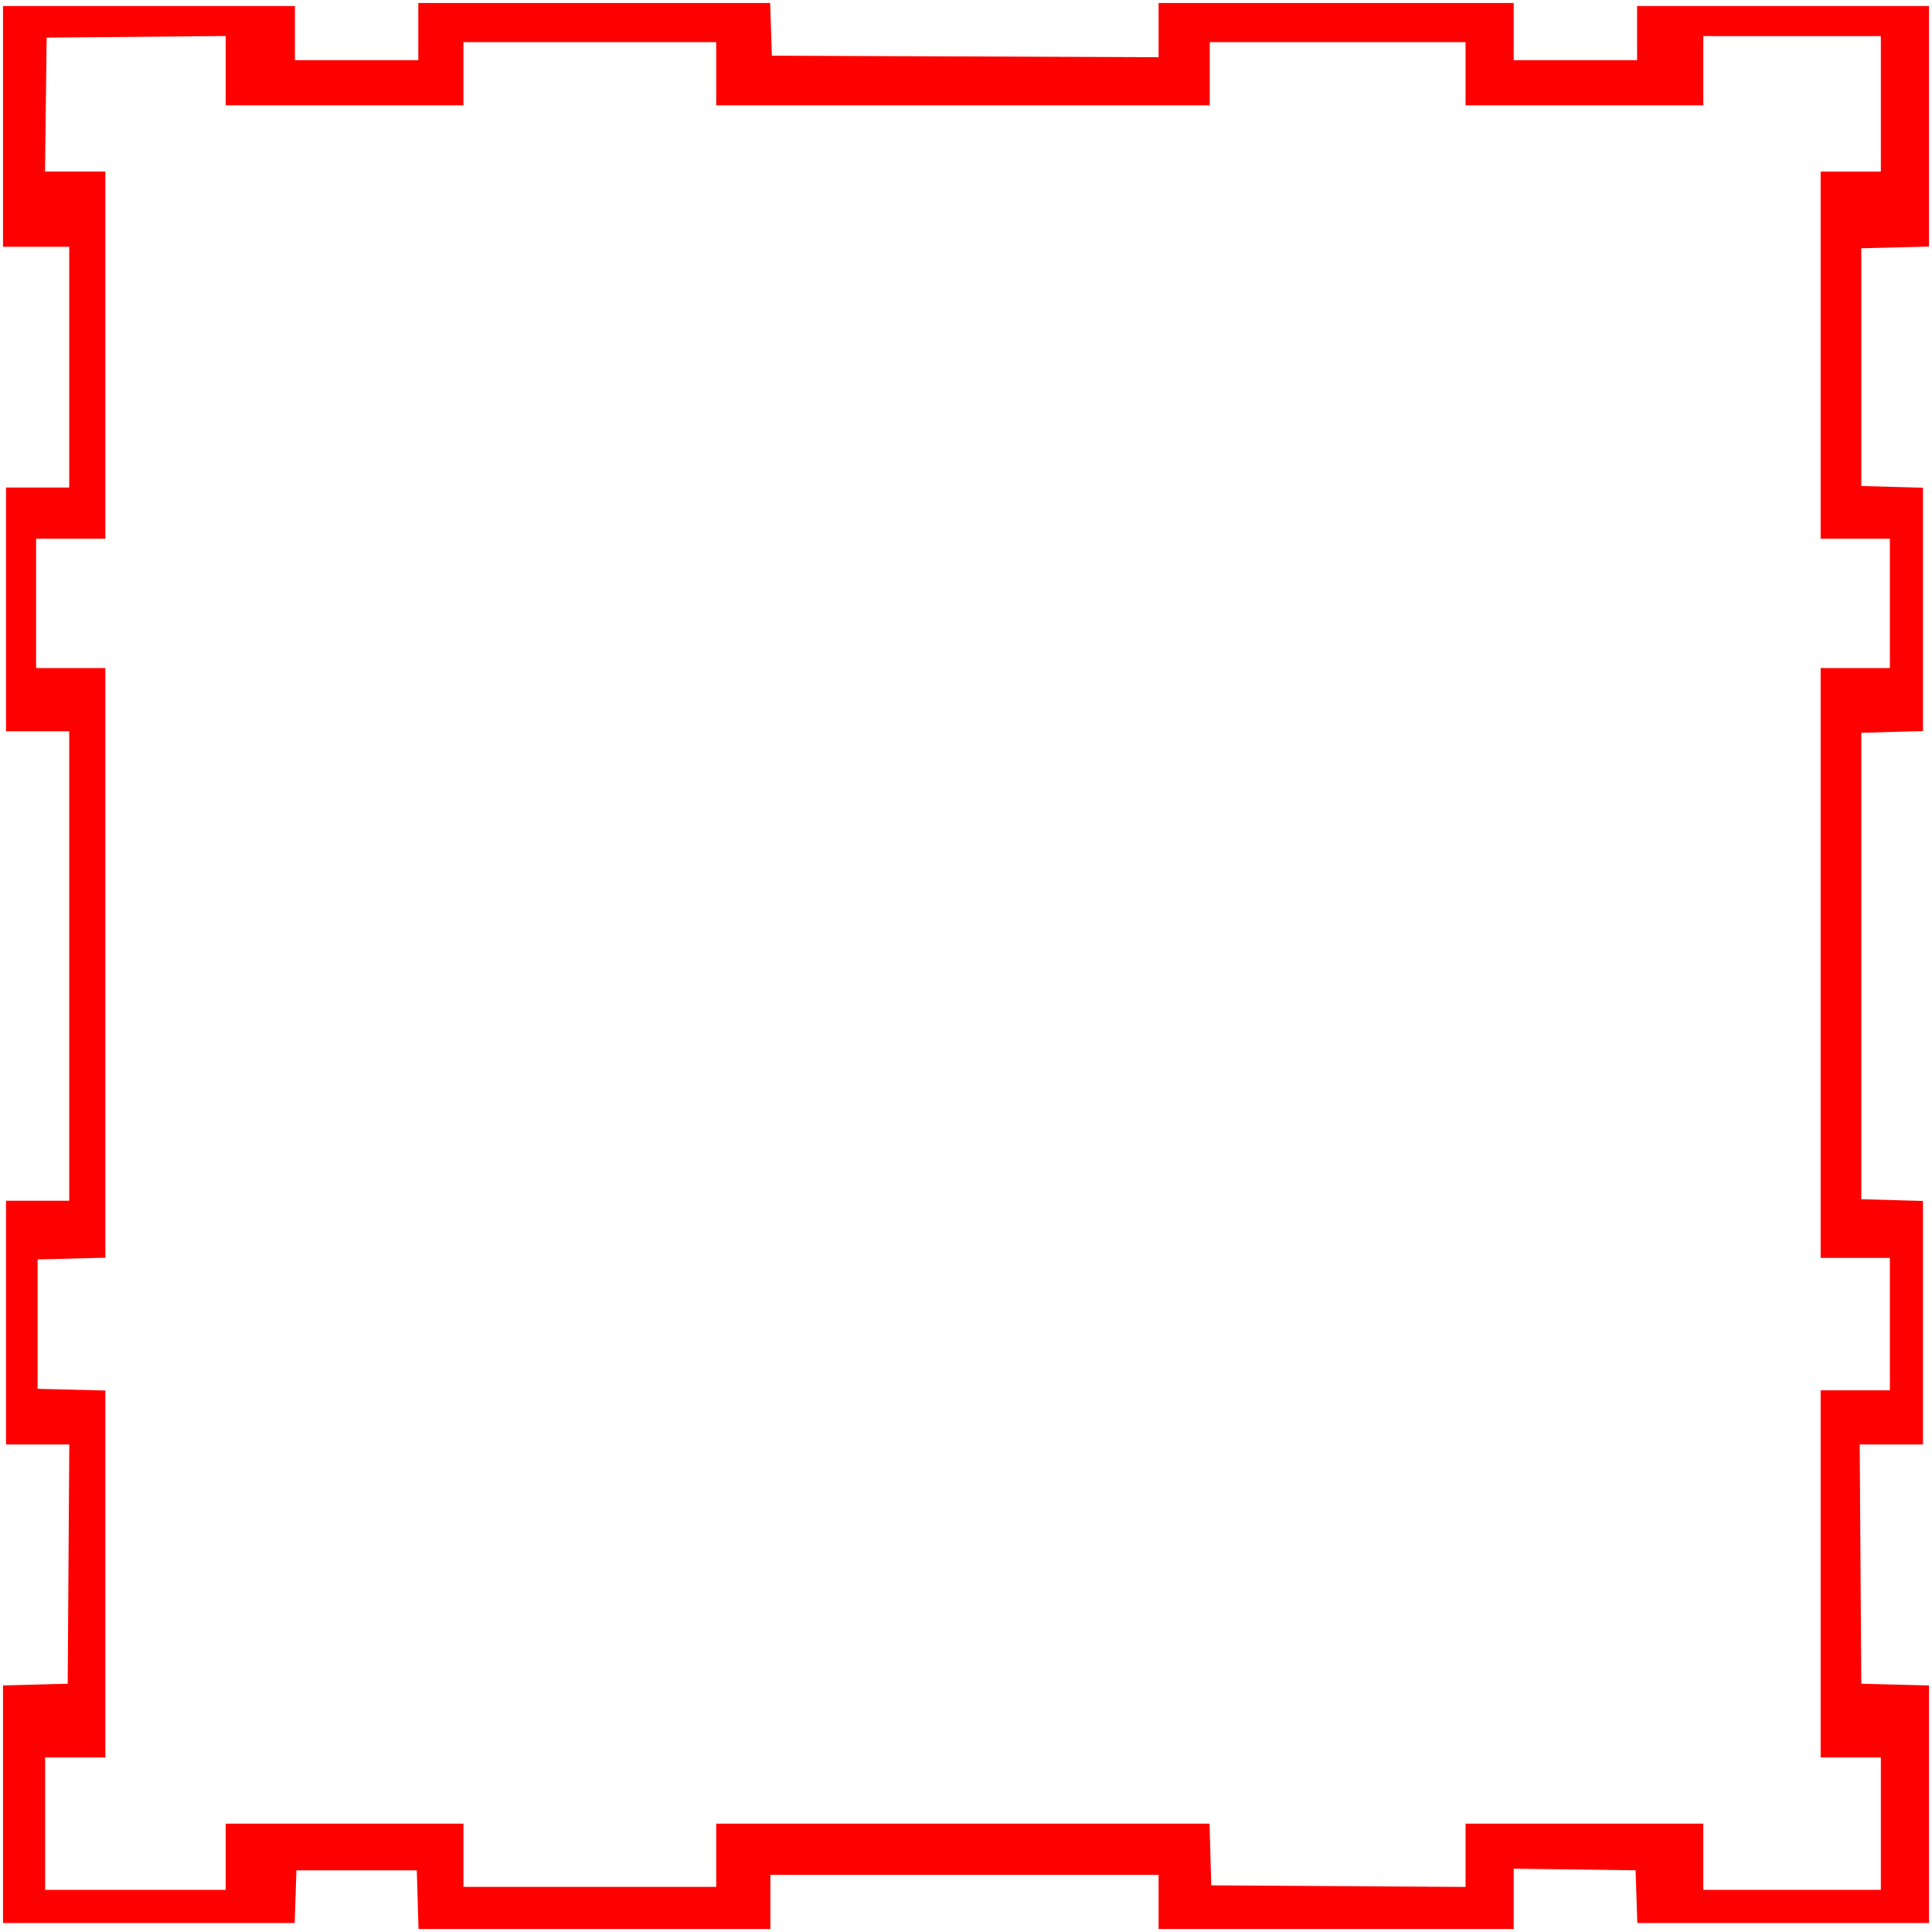 <svg xmlns="http://www.w3.org/2000/svg" height="642" width="642"><path d="M 138.786,631.25 138.5,621.5 l -20,0 -20,0 -0.289,8.75 L 97.922,639 49.461,639 1,639 1,599.534 1,560.068 11.75,559.784 22.5,559.5 22.761,519.75 23.023,480 12.511,480 2,480 2,439.5 2,399 l 10.5,0 10.5,0 0,-78 0,-78 -10.5,0 L 2,243 2,202.5 2,162 12.5,162 23,162 23,122 23,82 12,82 1,82 1,42 1,2 49.5,2 98,2 l 0,9 0,9 20.5,0 20.5,0 0,-9.5 0,-9.5 58.461,0 58.461,0 0.289,8.75 0.289,8.75 64.25,0.257 64.25,0.257 0,-9.007 L 385,1 l 59,0 59,0 0,9.5 0,9.5 20.5,0 20.5,0 0,-9 0,-9 48.5,0 48.5,0 0,39.967 0,39.967 -11.25,0.283 L 618.5,82.5 l 0,39.5 0,39.5 10.25,0.285 10.25,0.285 0,40.43 0,40.43 -10.25,0.285 -10.25,0.285 0,77.5 0,77.5 10.25,0.285 10.25,0.285 0,40.465 0,40.465 -10.511,0 -10.511,0 0.261,39.75 0.261,39.75 11.25,0.283 11.25,0.283 0,39.467 0,39.467 -48.461,0 -48.461,0 -0.289,-8.75 -0.289,-8.75 -20.25,-0.271 -20.25,-0.271 0,10.021 0,10.021 -59,0 -59,0 0,-9 0,-9 -64.5,0 -64.5,0 0,9 0,9 -58.464,0 -58.464,0 -0.286,-9.75 z M 75,617 l 0,-11 39.5,0 39.5,0 0,10.5 0,10.5 42,0 42,0 0,-10.5 0,-10.5 81.965,0 81.965,0 0.285,10.25 0.285,10.25 42.25,0.261 42.25,0.261 0,-10.511 0,-10.511 39.5,0 39.5,0 0,11 0,11 29.5,0 29.5,0 0,-22 0,-22 -10,0 -10,0 0,-61 0,-61 11.5,0 11.5,0 0,-22 0,-22 -11.5,0 -11.5,0 0,-98 0,-98 11.5,0 11.5,0 0,-21.5 0,-21.5 -11.5,0 -11.5,0 0,-61 0,-61 10,0 10,0 0,-22.5 0,-22.5 -29.5,0 -29.5,0 0,11.5 0,11.5 -39.5,0 -39.5,0 0,-10.5 0,-10.5 -42.5,0 -42.5,0 0,10.5 0,10.5 -82,0 -82,0 0,-10.5 0,-10.5 -42,0 -42,0 0,10.5 0,10.5 -39.5,0 L 75,35 75,23.485 75,11.97 45.25,12.235 15.5,12.5 15.231,34.75 14.962,57 24.981,57 35,57 l 0,61 0,61 -11.5,0 -11.5,0 0,21.5 0,21.5 11.5,0 11.5,0 0,97.967 0,97.967 -11.25,0.283 -11.25,0.283 0,21.5 0,21.5 11.25,0.283 11.25,0.283 0,60.967 0,60.967 -10,0 -10,0 0,22 0,22 30,0 30,0 0,-11 z" style="fill:red"/></svg>